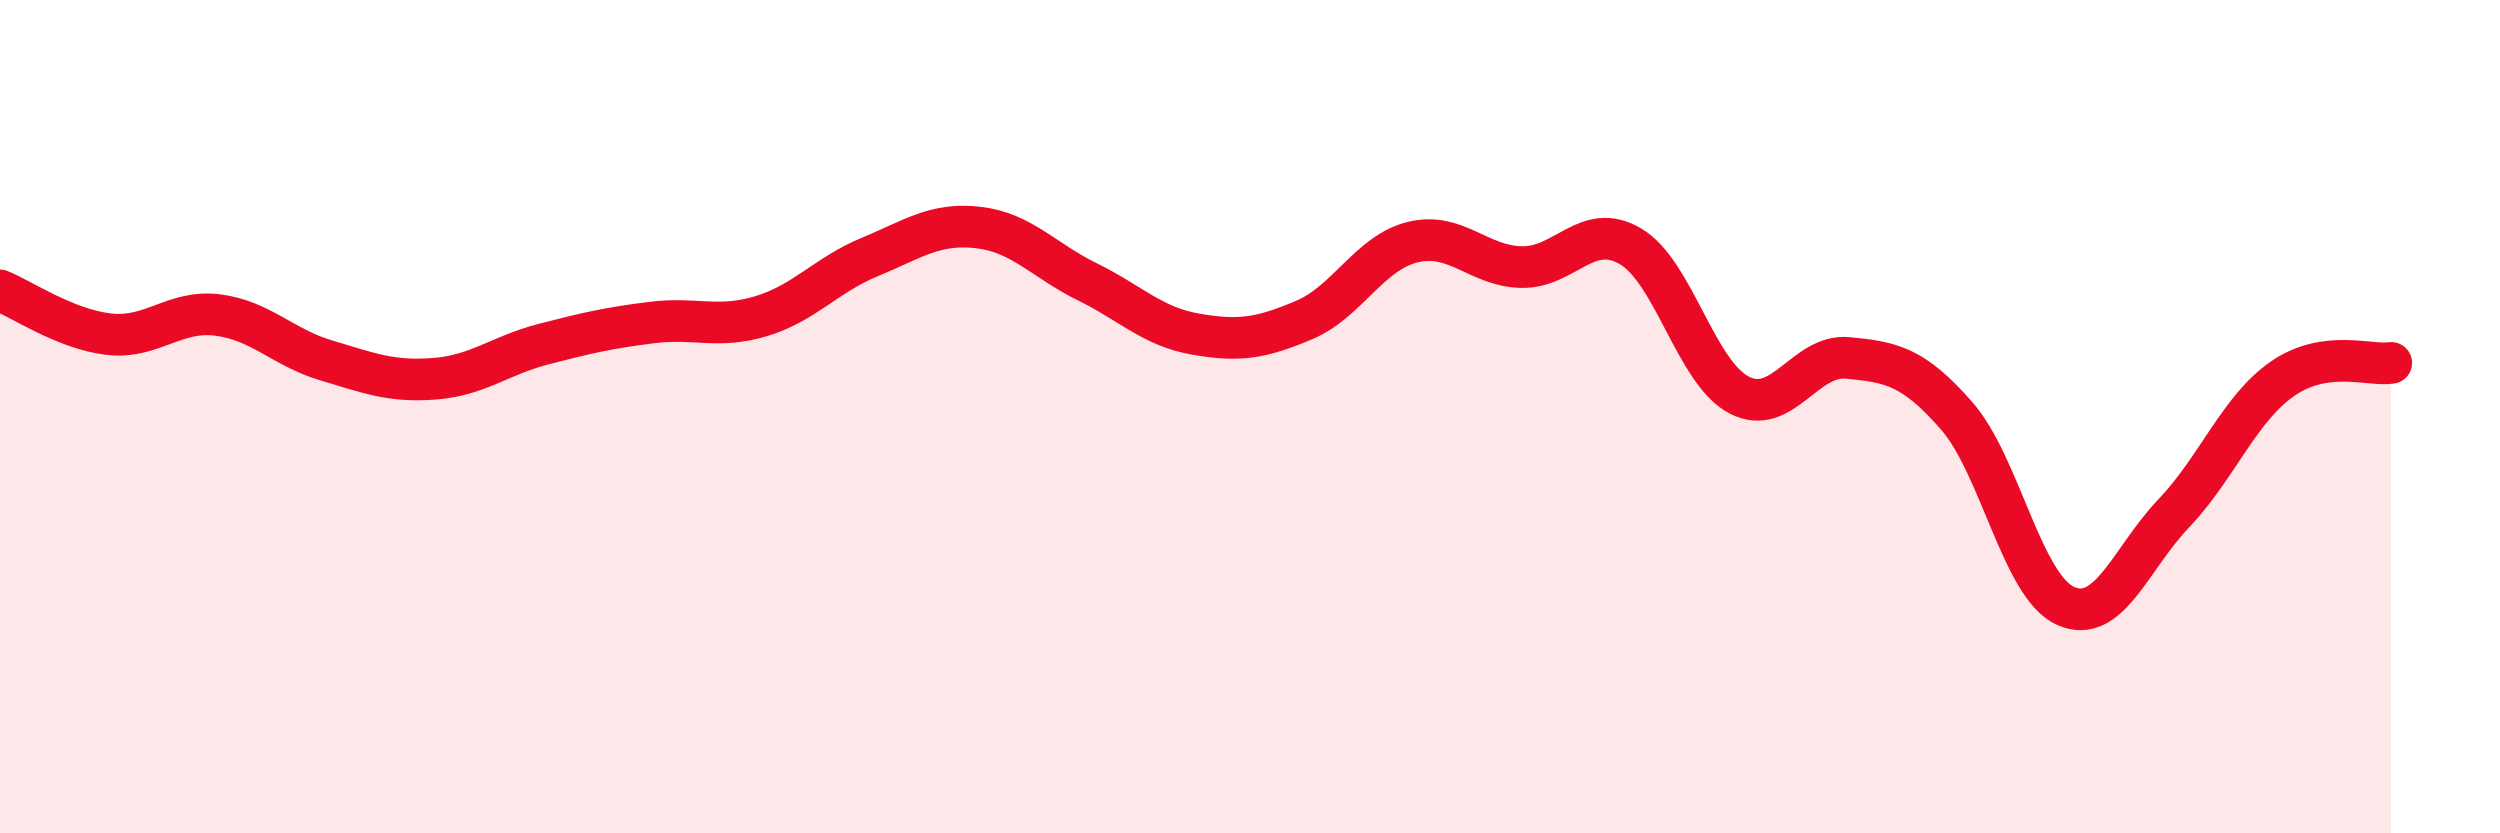 
    <svg width="60" height="20" viewBox="0 0 60 20" xmlns="http://www.w3.org/2000/svg">
      <path
        d="M 0,6.97 C 0.52,7.18 1.57,7.9 2.61,8.02 C 3.65,8.14 4.18,7.43 5.22,7.56 C 6.26,7.69 6.79,8.34 7.83,8.65 C 8.87,8.96 9.39,9.17 10.43,9.09 C 11.47,9.01 12,8.53 13.04,8.26 C 14.08,7.99 14.61,7.87 15.65,7.74 C 16.69,7.61 17.22,7.9 18.26,7.59 C 19.3,7.28 19.83,6.6 20.87,6.17 C 21.91,5.74 22.44,5.34 23.48,5.46 C 24.52,5.58 25.05,6.25 26.09,6.76 C 27.13,7.27 27.66,7.84 28.7,8.02 C 29.74,8.2 30.26,8.12 31.3,7.68 C 32.34,7.24 32.87,6.06 33.91,5.81 C 34.95,5.56 35.48,6.39 36.52,6.41 C 37.56,6.43 38.09,5.3 39.13,5.91 C 40.17,6.52 40.7,8.94 41.74,9.48 C 42.78,10.02 43.31,8.49 44.35,8.59 C 45.39,8.69 45.92,8.79 46.96,9.98 C 48,11.17 48.53,14.07 49.57,14.54 C 50.61,15.01 51.13,13.41 52.17,12.32 C 53.21,11.23 53.74,9.81 54.78,9.09 C 55.82,8.37 56.87,8.79 57.39,8.71L57.39 20L0 20Z"
        fill="#EB0A25"
        opacity="0.1"
        stroke-linecap="round"
        stroke-linejoin="round"
      />
      <path
        d="M 0,6.97 C 0.52,7.18 1.57,7.9 2.61,8.02 C 3.65,8.14 4.18,7.43 5.22,7.56 C 6.26,7.69 6.79,8.34 7.83,8.65 C 8.87,8.96 9.39,9.17 10.43,9.09 C 11.47,9.01 12,8.53 13.04,8.26 C 14.08,7.99 14.61,7.87 15.65,7.74 C 16.69,7.61 17.22,7.9 18.26,7.59 C 19.3,7.28 19.83,6.6 20.87,6.17 C 21.91,5.74 22.44,5.34 23.48,5.46 C 24.52,5.58 25.05,6.25 26.09,6.76 C 27.13,7.27 27.66,7.84 28.7,8.02 C 29.74,8.2 30.26,8.12 31.3,7.68 C 32.34,7.24 32.87,6.06 33.91,5.81 C 34.95,5.56 35.48,6.39 36.52,6.41 C 37.56,6.43 38.09,5.3 39.13,5.91 C 40.17,6.52 40.7,8.94 41.74,9.48 C 42.78,10.02 43.31,8.49 44.35,8.59 C 45.39,8.69 45.92,8.79 46.96,9.98 C 48,11.17 48.53,14.07 49.57,14.54 C 50.61,15.01 51.13,13.41 52.17,12.32 C 53.21,11.23 53.74,9.81 54.78,9.09 C 55.82,8.37 56.87,8.79 57.39,8.71"
        stroke="#EB0A25"
        stroke-width="1"
        fill="none"
        stroke-linecap="round"
        stroke-linejoin="round"
      />
    </svg>
  